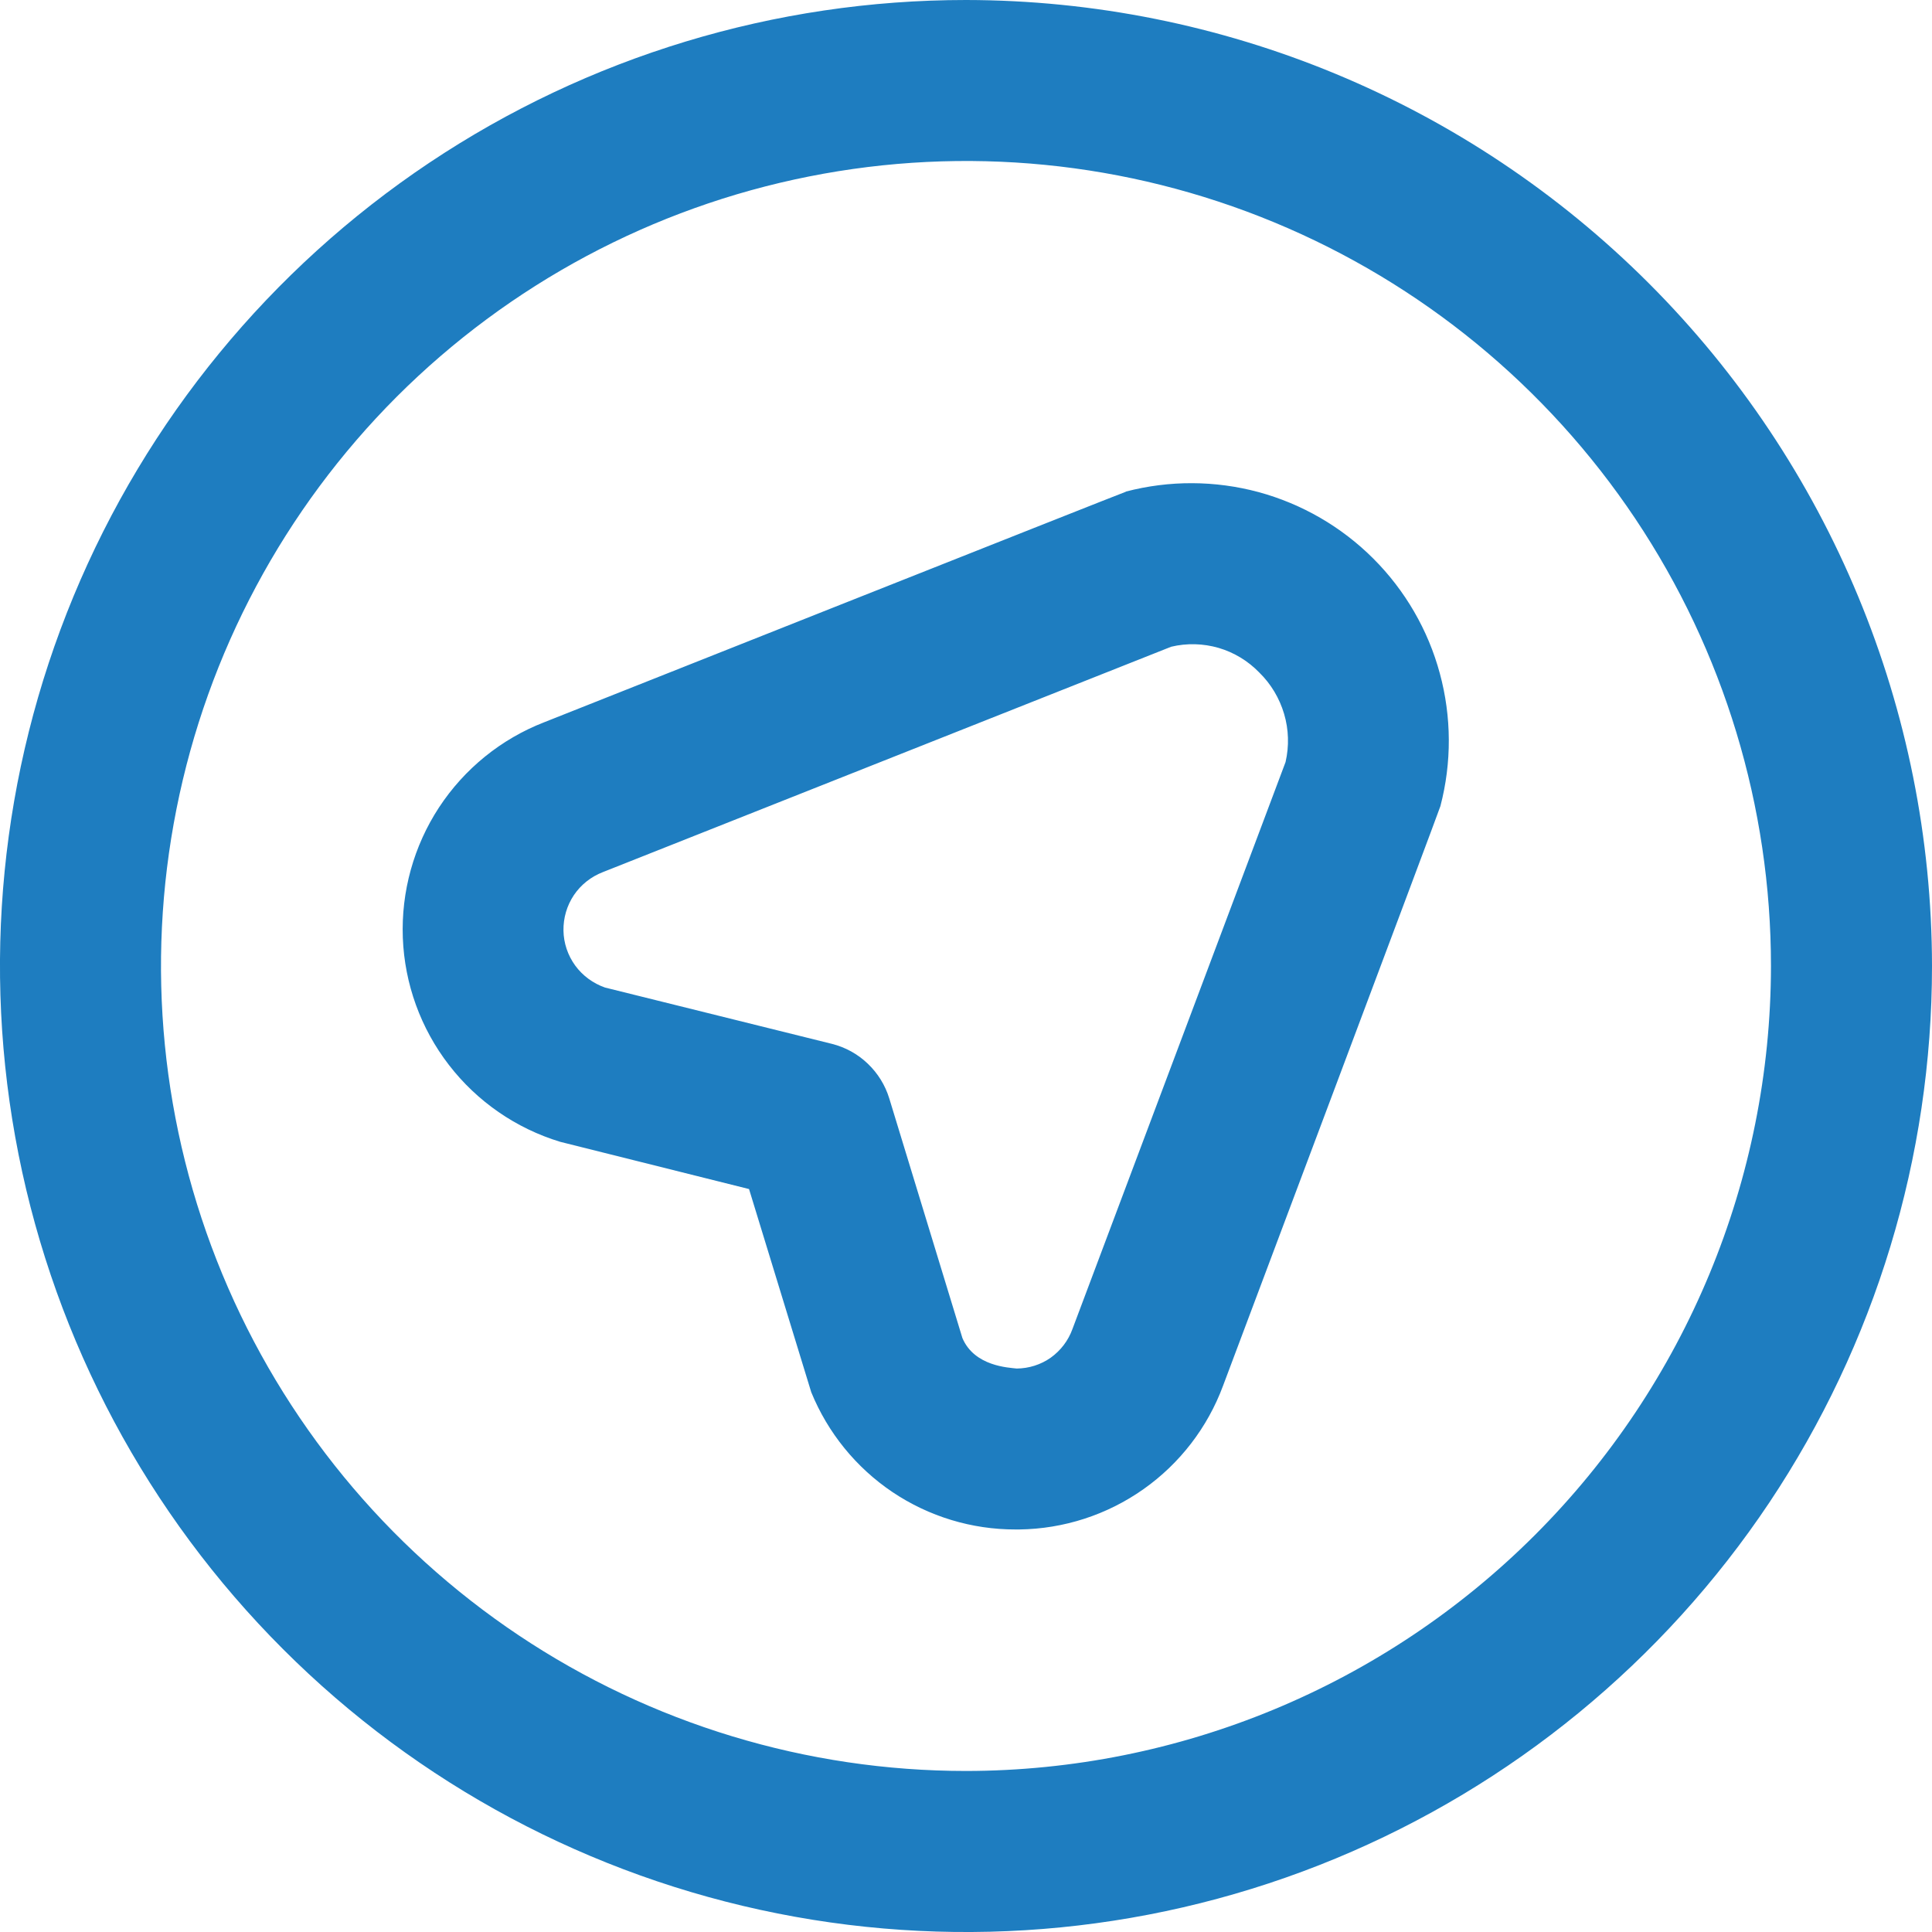 <svg width="20" height="20" viewBox="0 0 20 20" fill="none" xmlns="http://www.w3.org/2000/svg">
<path d="M11.656 5.09C11.623 5.099 5.633 7.477 5.633 7.477C5.187 7.65 4.807 7.959 4.545 8.358C4.283 8.758 4.152 9.23 4.17 9.708C4.188 10.185 4.355 10.646 4.647 11.024C4.939 11.403 5.342 11.681 5.799 11.82L7.754 12.309L8.398 14.412C8.57 14.833 8.863 15.193 9.239 15.446C9.616 15.699 10.06 15.834 10.514 15.833H10.551C11.012 15.827 11.46 15.682 11.837 15.416C12.213 15.151 12.501 14.777 12.661 14.345C12.661 14.345 14.905 8.374 14.911 8.345C15.029 7.894 15.027 7.421 14.905 6.971C14.784 6.522 14.546 6.112 14.217 5.783C13.887 5.453 13.477 5.216 13.028 5.094C12.578 4.973 12.105 4.971 11.654 5.089L11.656 5.09ZM13.308 7.889L11.102 13.758C11.059 13.877 10.981 13.98 10.878 14.054C10.775 14.127 10.651 14.166 10.525 14.167C10.442 14.157 10.088 14.145 9.963 13.852L9.206 11.372C9.164 11.234 9.087 11.11 8.983 11.011C8.879 10.911 8.751 10.841 8.612 10.806L6.263 10.223C6.14 10.18 6.032 10.101 5.955 9.996C5.878 9.89 5.835 9.764 5.833 9.633C5.831 9.503 5.868 9.375 5.941 9.266C6.014 9.158 6.119 9.075 6.241 9.028L12.124 6.695C12.286 6.656 12.456 6.661 12.615 6.707C12.775 6.754 12.92 6.842 13.036 6.962C13.157 7.08 13.245 7.228 13.293 7.39C13.341 7.552 13.346 7.724 13.308 7.889ZM10 0C8.022 0 6.089 0.586 4.444 1.685C2.8 2.784 1.518 4.346 0.761 6.173C0.004 8 -0.194 10.011 0.192 11.951C0.578 13.891 1.53 15.672 2.929 17.071C4.327 18.47 6.109 19.422 8.049 19.808C9.989 20.194 12 19.996 13.827 19.239C15.654 18.482 17.216 17.2 18.315 15.556C19.413 13.911 20 11.978 20 10C19.997 7.349 18.943 4.807 17.068 2.932C15.193 1.057 12.651 0.003 10 0ZM10 18.333C8.352 18.333 6.741 17.845 5.37 16.929C4 16.013 2.932 14.712 2.301 13.189C1.67 11.666 1.505 9.991 1.827 8.374C2.148 6.758 2.942 5.273 4.107 4.107C5.273 2.942 6.758 2.148 8.374 1.827C9.991 1.505 11.666 1.67 13.189 2.301C14.712 2.932 16.013 4 16.929 5.37C17.845 6.741 18.333 8.352 18.333 10C18.331 12.209 17.452 14.328 15.89 15.89C14.328 17.452 12.209 18.331 10 18.333Z" fill="#1E7DC0"/>
</svg>
